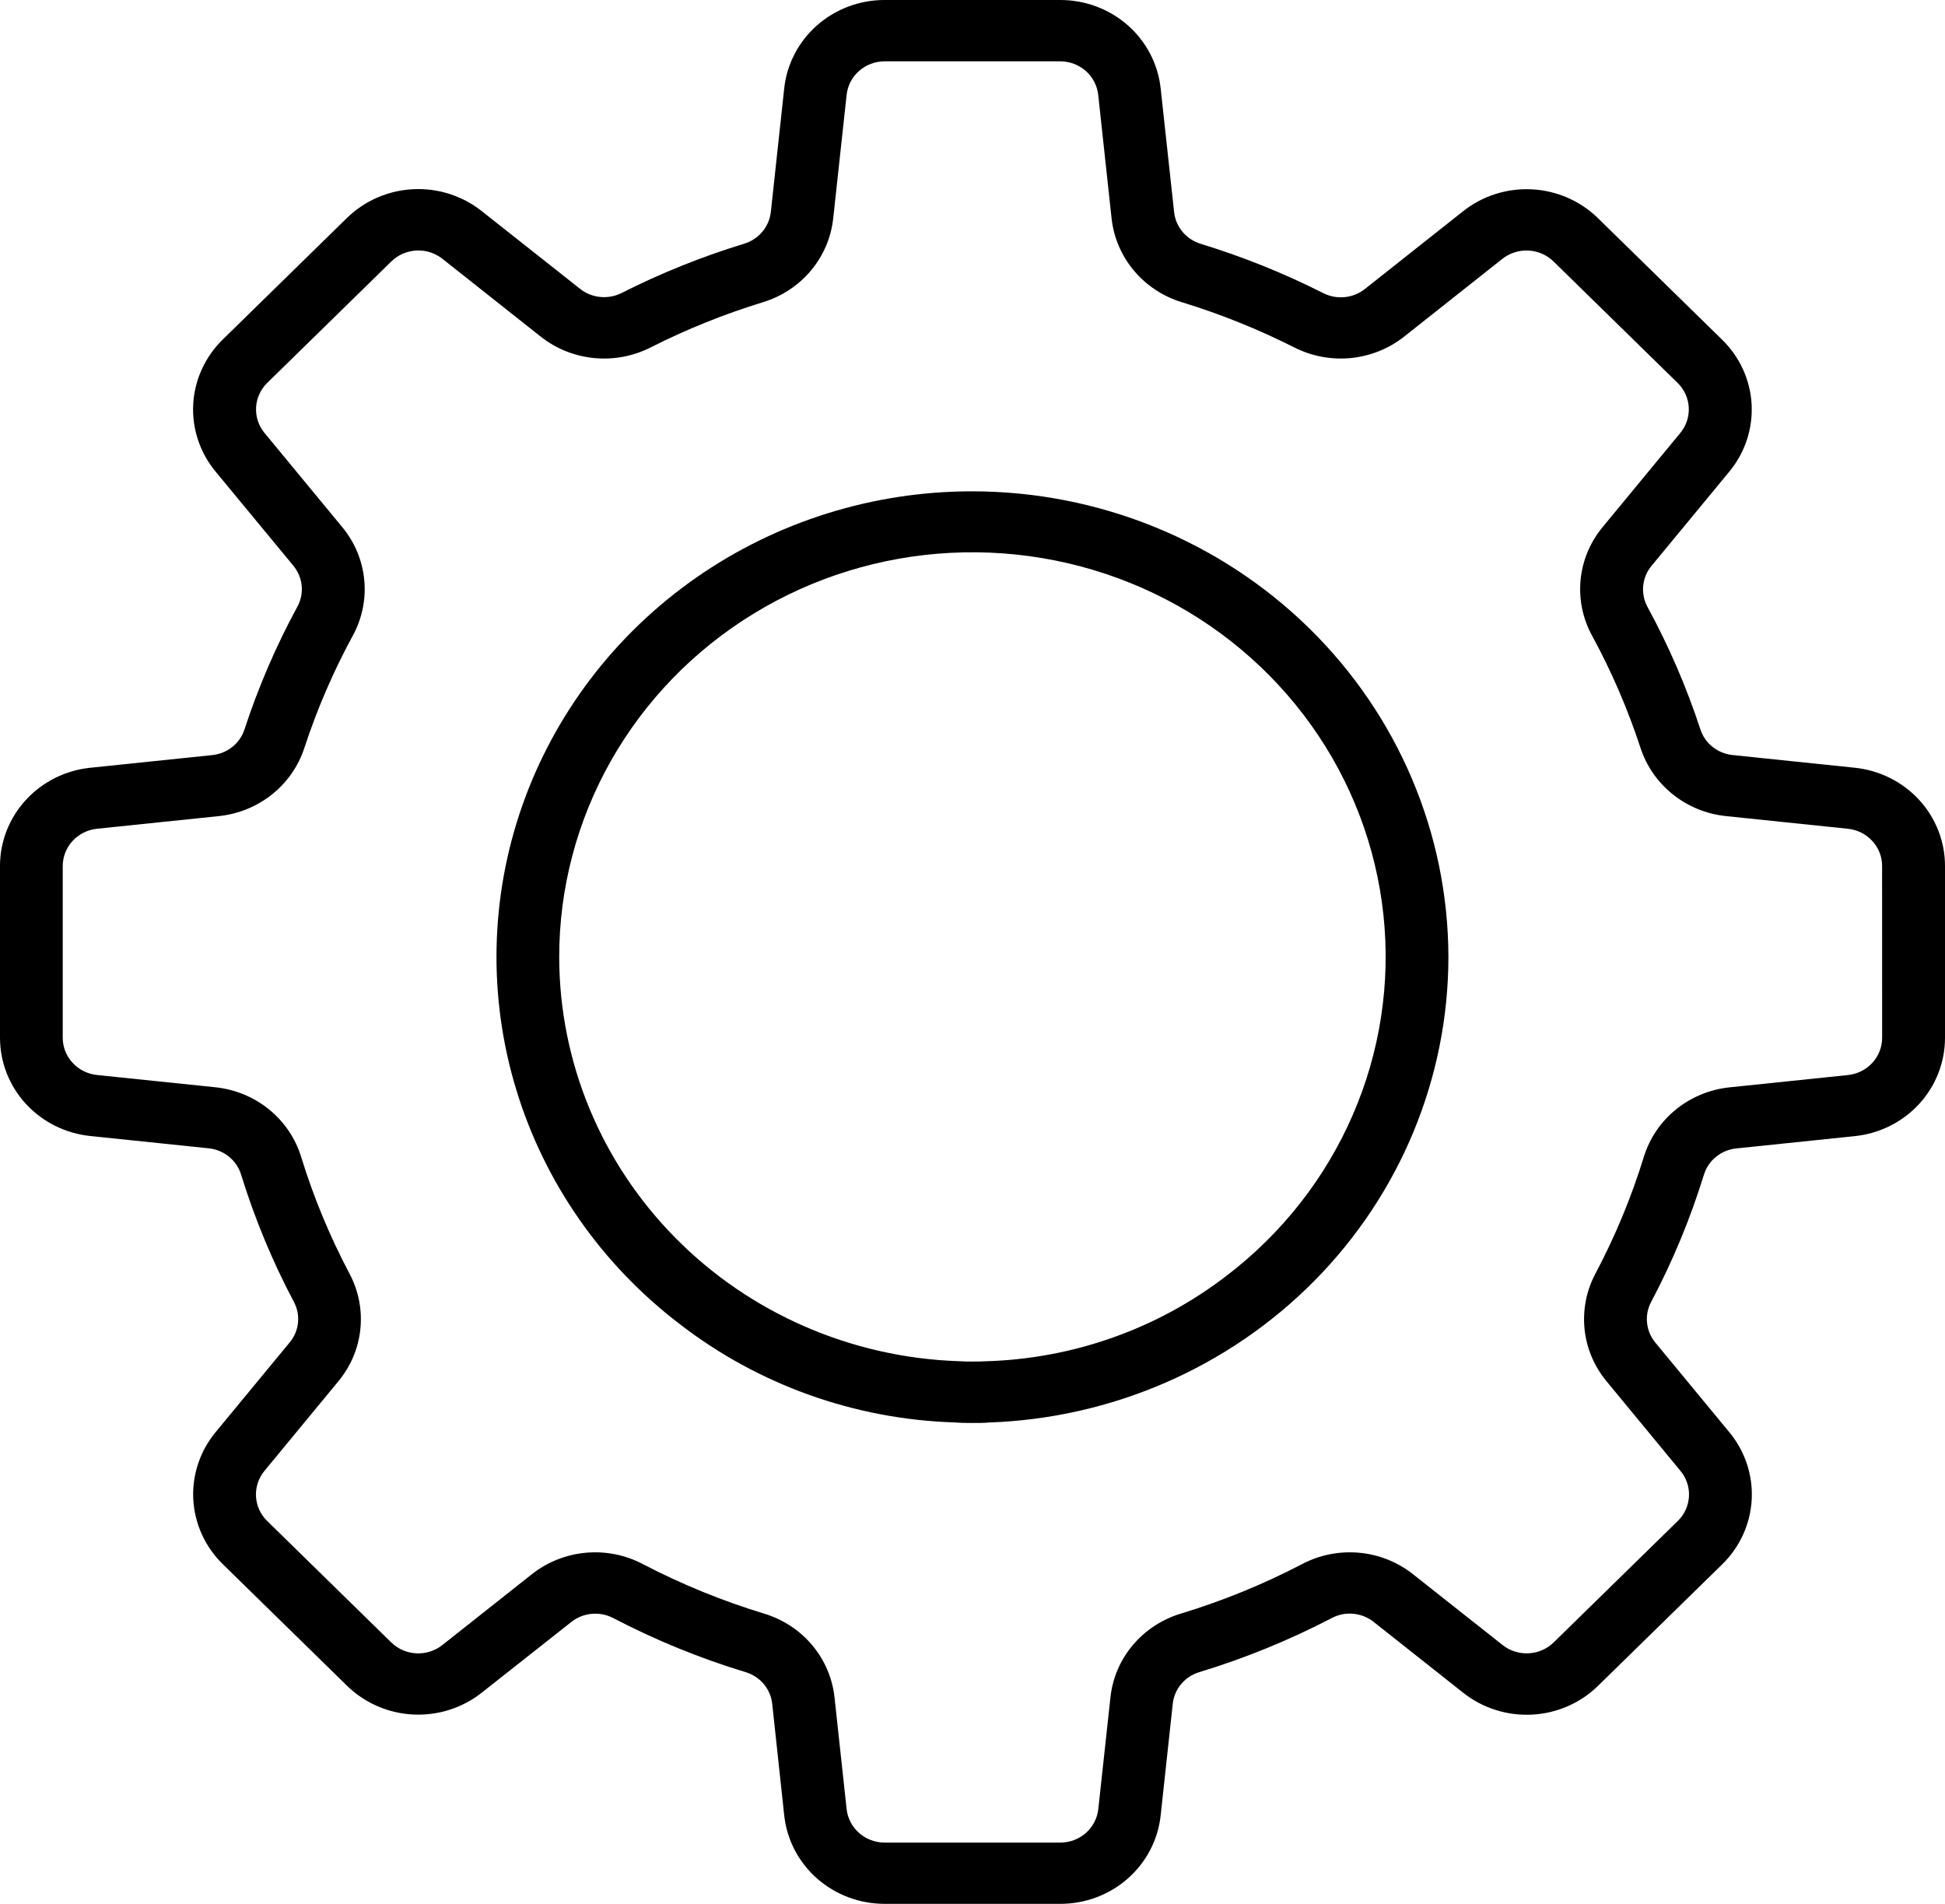 <?xml version="1.0" encoding="UTF-8"?> <svg xmlns="http://www.w3.org/2000/svg" width="47" height="46" viewBox="0 0 47 46" fill="none"> <path d="M23.498 11.871C21.103 11.869 18.767 12.6 16.817 13.961C14.867 15.323 13.4 17.246 12.621 19.464C11.843 21.681 11.791 24.081 12.475 26.328C13.158 28.575 14.541 30.557 16.432 31.997C18.328 33.461 20.653 34.292 23.066 34.368C23.208 34.38 23.35 34.381 23.498 34.381C23.647 34.381 23.789 34.381 23.892 34.37C26.87 34.269 29.692 33.04 31.764 30.944C33.836 28.847 34.996 26.045 35 23.128C34.997 20.143 33.784 17.282 31.628 15.172C29.471 13.061 26.548 11.874 23.498 11.871ZM29.631 30.83C27.965 32.111 25.922 32.833 23.804 32.891C23.703 32.898 23.602 32.897 23.498 32.897C23.395 32.897 23.293 32.897 23.154 32.888C20.569 32.798 18.12 31.731 16.322 29.911C14.524 28.091 13.517 25.66 13.513 23.128C13.511 21.469 13.941 19.837 14.761 18.386C15.582 16.934 16.767 15.711 18.204 14.831C19.641 13.951 21.283 13.444 22.975 13.357C24.668 13.271 26.355 13.607 27.878 14.334C29.402 15.062 30.71 16.157 31.682 17.517C32.653 18.876 33.255 20.455 33.43 22.105C33.606 23.756 33.349 25.422 32.685 26.948C32.021 28.475 30.971 29.81 29.633 30.829L29.631 30.83Z" fill="black"></path> <path d="M44.813 18.549L41.866 18.243C41.689 18.224 41.522 18.156 41.383 18.046C41.245 17.936 41.143 17.789 41.089 17.623C40.754 16.601 40.326 15.611 39.81 14.663C39.726 14.507 39.69 14.33 39.707 14.154C39.724 13.979 39.793 13.811 39.907 13.674L41.785 11.399C42.166 10.94 42.358 10.36 42.327 9.77C42.295 9.18 42.04 8.623 41.613 8.206L38.616 5.273C38.19 4.855 37.621 4.606 37.019 4.575C36.416 4.543 35.823 4.732 35.355 5.104L32.98 6.984C32.84 7.094 32.671 7.162 32.493 7.179C32.315 7.197 32.136 7.163 31.977 7.083C31.026 6.602 30.035 6.203 29.014 5.891C28.843 5.839 28.691 5.738 28.576 5.602C28.462 5.467 28.391 5.301 28.372 5.126L28.047 2.137C27.984 1.55 27.701 1.006 27.253 0.611C26.804 0.217 26.222 -0.001 25.618 8.54479e-06H21.38C20.776 -0.002 20.194 0.216 19.745 0.611C19.296 1.006 19.013 1.55 18.95 2.137L18.627 5.122C18.607 5.297 18.536 5.463 18.422 5.599C18.308 5.735 18.156 5.835 17.984 5.888C16.963 6.2 15.972 6.598 15.021 7.079C14.862 7.159 14.683 7.193 14.505 7.175C14.327 7.158 14.158 7.09 14.019 6.98L11.641 5.101C11.172 4.729 10.58 4.54 9.977 4.572C9.375 4.603 8.806 4.852 8.38 5.27L5.383 8.203C4.956 8.62 4.701 9.177 4.669 9.766C4.637 10.356 4.83 10.937 5.21 11.395L7.09 13.67C7.203 13.808 7.273 13.975 7.29 14.151C7.307 14.327 7.27 14.504 7.185 14.66C6.67 15.608 6.243 16.6 5.908 17.623C5.854 17.79 5.752 17.937 5.614 18.047C5.476 18.157 5.308 18.225 5.131 18.244L2.184 18.55C1.584 18.611 1.029 18.888 0.626 19.327C0.222 19.766 -0.001 20.335 1.94605e-06 20.925V25.074C-0 25.664 0.223 26.233 0.626 26.672C1.029 27.11 1.585 27.387 2.184 27.448L5.042 27.745C5.222 27.763 5.392 27.833 5.531 27.946C5.671 28.058 5.773 28.209 5.825 28.378C6.153 29.44 6.58 30.471 7.102 31.456C7.184 31.611 7.219 31.786 7.201 31.96C7.183 32.134 7.113 32.299 7.001 32.434L5.212 34.601C4.832 35.06 4.639 35.64 4.671 36.23C4.703 36.82 4.958 37.377 5.385 37.794L8.382 40.727C8.808 41.145 9.377 41.394 9.979 41.425C10.582 41.456 11.175 41.268 11.643 40.896L13.806 39.189C13.946 39.078 14.117 39.01 14.296 38.993C14.476 38.976 14.657 39.011 14.816 39.094C15.84 39.628 16.913 40.067 18.022 40.403C18.193 40.455 18.344 40.556 18.458 40.691C18.571 40.827 18.642 40.992 18.66 41.166L18.95 43.862C19.013 44.449 19.296 44.993 19.744 45.388C20.193 45.783 20.775 46.001 21.379 46H25.616C26.22 46.002 26.803 45.784 27.252 45.389C27.701 44.994 27.984 44.45 28.047 43.862L28.339 41.166C28.358 40.991 28.428 40.826 28.542 40.69C28.655 40.554 28.807 40.454 28.978 40.402C30.086 40.066 31.159 39.627 32.183 39.094C32.343 39.01 32.523 38.974 32.703 38.991C32.883 39.008 33.054 39.077 33.194 39.188L35.357 40.899C35.826 41.271 36.419 41.459 37.021 41.428C37.623 41.397 38.193 41.148 38.618 40.73L41.616 37.797C42.043 37.38 42.297 36.823 42.329 36.233C42.361 35.643 42.168 35.063 41.788 34.604L39.999 32.437C39.887 32.301 39.818 32.137 39.8 31.963C39.782 31.789 39.816 31.614 39.898 31.459C40.42 30.474 40.847 29.443 41.175 28.381C41.227 28.212 41.329 28.061 41.468 27.949C41.608 27.836 41.778 27.766 41.957 27.748L44.816 27.451C45.416 27.39 45.971 27.113 46.374 26.675C46.777 26.236 47 25.667 47 25.077V20.925C47.001 20.335 46.778 19.764 46.374 19.325C45.97 18.886 45.413 18.61 44.813 18.549ZM45.481 25.074C45.481 25.298 45.397 25.514 45.244 25.68C45.091 25.847 44.88 25.952 44.653 25.975L41.794 26.272C41.318 26.321 40.867 26.507 40.499 26.806C40.13 27.105 39.86 27.505 39.722 27.954C39.422 28.928 39.03 29.873 38.551 30.776C38.333 31.188 38.243 31.652 38.29 32.113C38.338 32.574 38.521 33.011 38.819 33.371L40.607 35.538C40.752 35.712 40.825 35.932 40.813 36.156C40.801 36.38 40.705 36.591 40.543 36.749L37.545 39.682C37.384 39.84 37.168 39.935 36.94 39.946C36.711 39.958 36.487 39.887 36.309 39.746L34.145 38.036C33.773 37.741 33.321 37.561 32.846 37.517C32.37 37.473 31.891 37.567 31.47 37.788C30.53 38.278 29.546 38.681 28.529 38.989C28.075 39.127 27.672 39.392 27.371 39.752C27.069 40.111 26.882 40.55 26.833 41.013L26.54 43.709C26.516 43.932 26.409 44.138 26.239 44.288C26.069 44.438 25.848 44.52 25.619 44.52H21.38C21.151 44.52 20.93 44.438 20.76 44.288C20.59 44.138 20.482 43.932 20.458 43.709L20.166 41.013C20.116 40.55 19.929 40.111 19.628 39.752C19.326 39.392 18.923 39.127 18.469 38.989C17.452 38.68 16.468 38.278 15.528 37.788C15.107 37.567 14.629 37.473 14.153 37.517C13.677 37.561 13.225 37.741 12.853 38.035L10.69 39.746C10.512 39.887 10.287 39.959 10.059 39.947C9.83 39.935 9.614 39.841 9.453 39.682L6.456 36.749C6.294 36.591 6.198 36.38 6.186 36.156C6.174 35.932 6.247 35.712 6.391 35.538L8.179 33.371C8.477 33.011 8.661 32.574 8.708 32.113C8.756 31.652 8.665 31.188 8.447 30.776C7.969 29.872 7.577 28.927 7.277 27.952C7.139 27.503 6.869 27.104 6.501 26.805C6.132 26.506 5.681 26.32 5.205 26.27L2.347 25.974C2.119 25.951 1.908 25.846 1.755 25.68C1.601 25.514 1.516 25.298 1.516 25.074V20.925C1.516 20.702 1.6 20.486 1.753 20.319C1.906 20.153 2.117 20.048 2.344 20.024L5.291 19.718C5.76 19.669 6.205 19.488 6.571 19.196C6.937 18.905 7.209 18.515 7.353 18.076C7.66 17.138 8.052 16.228 8.525 15.359C8.751 14.946 8.847 14.477 8.802 14.011C8.757 13.545 8.573 13.102 8.272 12.738L6.393 10.462C6.249 10.288 6.176 10.068 6.188 9.845C6.2 9.621 6.296 9.41 6.458 9.251L9.455 6.318C9.616 6.16 9.832 6.065 10.061 6.053C10.289 6.041 10.514 6.113 10.692 6.254L13.067 8.134C13.435 8.425 13.882 8.604 14.353 8.651C14.824 8.697 15.298 8.609 15.719 8.396C16.59 7.955 17.5 7.589 18.436 7.302C18.89 7.164 19.293 6.898 19.595 6.538C19.896 6.179 20.084 5.74 20.134 5.278L20.458 2.293C20.482 2.07 20.589 1.864 20.759 1.714C20.93 1.564 21.15 1.482 21.379 1.482H25.617C25.846 1.482 26.067 1.564 26.237 1.714C26.407 1.864 26.514 2.07 26.538 2.293L26.861 5.278C26.912 5.741 27.1 6.179 27.401 6.539C27.703 6.898 28.106 7.164 28.559 7.302C29.496 7.589 30.405 7.955 31.277 8.395C31.698 8.608 32.172 8.697 32.643 8.651C33.114 8.604 33.561 8.425 33.929 8.134L36.304 6.254C36.482 6.113 36.707 6.042 36.935 6.054C37.164 6.065 37.38 6.16 37.541 6.318L40.538 9.251C40.7 9.41 40.797 9.621 40.808 9.845C40.82 10.068 40.747 10.288 40.603 10.462L38.724 12.738C38.424 13.102 38.239 13.545 38.194 14.011C38.149 14.477 38.246 14.946 38.472 15.359C38.945 16.229 39.337 17.138 39.644 18.076C39.788 18.515 40.06 18.904 40.426 19.196C40.792 19.488 41.236 19.669 41.706 19.718L44.652 20.024C44.88 20.047 45.09 20.152 45.243 20.319C45.397 20.485 45.481 20.701 45.48 20.925L45.481 25.074Z" fill="black"></path> </svg> 